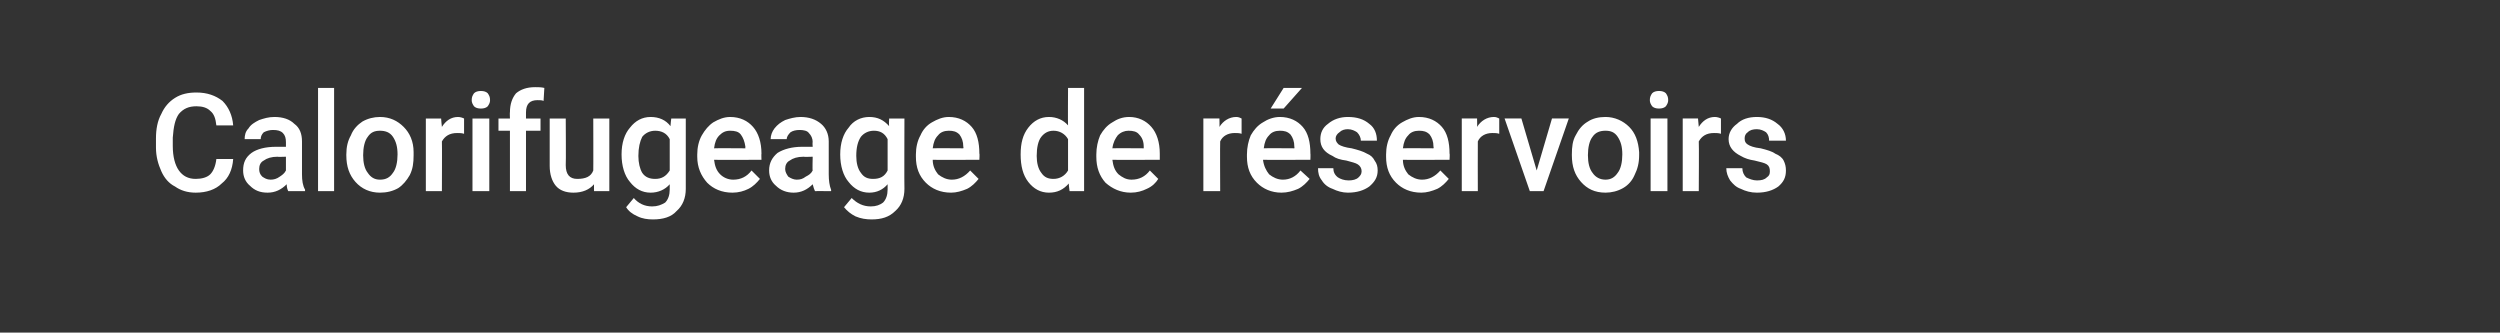 <?xml version="1.0" standalone="no"?><!DOCTYPE svg PUBLIC "-//W3C//DTD SVG 1.1//EN" "http://www.w3.org/Graphics/SVG/1.1/DTD/svg11.dtd"><svg xmlns="http://www.w3.org/2000/svg" version="1.1" width="327px" height="43.5px" viewBox="0 -1 327 43.5" style="top:-1px"><rect x="0" y="-1" width="327" height="43.5" fill="#333333" stroke="none"/><desc>Calorifugeage de r servoirs</desc><defs/><g id="Polygon134893"><path d="m30.5 19.8c-.1 1.4-.6 2.5-1.5 3.2c-.8.8-2 1.2-3.4 1.2c-1.1 0-2-.3-2.7-.8c-.8-.4-1.4-1.1-1.8-2c-.4-.9-.7-1.9-.7-3.1c0 0 0-1.2 0-1.2c0-1.2.2-2.3.7-3.2c.4-.9 1-1.6 1.8-2.1c.8-.5 1.7-.7 2.8-.7c1.4 0 2.5.4 3.4 1.1c.8.8 1.3 1.9 1.4 3.2c0 0-2.2 0-2.2 0c-.1-.9-.3-1.5-.8-1.9c-.4-.4-1-.6-1.8-.6c-1 0-1.7.3-2.3 1c-.5.7-.7 1.7-.8 3.1c0 0 0 1.1 0 1.1c0 1.4.3 2.5.8 3.2c.5.7 1.2 1.1 2.2 1.1c.8 0 1.5-.2 1.9-.6c.4-.4.7-1.1.8-2c0 0 2.2 0 2.2 0zm7.2 4.2c-.1-.2-.2-.5-.2-.9c-.7.7-1.5 1.1-2.5 1.1c-1 0-1.7-.3-2.3-.9c-.6-.5-.9-1.2-.9-2c0-1 .3-1.7 1.1-2.3c.7-.5 1.8-.8 3.2-.8c0 0 1.3 0 1.3 0c0 0 0-.62 0-.6c0-.5-.1-.9-.4-1.2c-.3-.3-.7-.4-1.3-.4c-.4 0-.8.1-1.2.3c-.3.3-.4.6-.4.9c0 0-2.1 0-2.1 0c0-.5.1-1 .5-1.4c.3-.5.8-.8 1.4-1.1c.6-.2 1.2-.4 2-.4c1.1 0 2 .3 2.6.9c.7.5 1 1.3 1 2.3c0 0 0 4.3 0 4.3c0 .8.1 1.5.4 2c-.01.04 0 .2 0 .2c0 0-2.18-.01-2.2 0zm-2.3-1.5c.4 0 .8-.1 1.2-.4c.3-.2.6-.4.8-.8c0 .03 0-1.8 0-1.8c0 0-1.15.04-1.1 0c-.8 0-1.4.2-1.8.5c-.4.2-.6.6-.6 1.1c0 .4.1.7.4 1c.3.2.6.4 1.1.4zm8.3 1.5l-2.1 0l0-13.5l2.1 0l0 13.5zm1.6-4.8c0-1 .2-1.8.6-2.5c.3-.8.9-1.4 1.5-1.8c.7-.4 1.5-.6 2.3-.6c1.3 0 2.3.5 3.1 1.3c.8.8 1.3 1.9 1.3 3.3c0 0 0 .4 0 .4c0 1-.1 1.8-.5 2.6c-.4.7-.9 1.3-1.5 1.7c-.7.4-1.5.6-2.4.6c-1.3 0-2.4-.5-3.2-1.4c-.8-.9-1.2-2-1.2-3.5c0 0 0-.1 0-.1zm2.2.1c0 1 .2 1.8.6 2.3c.4.6.9.9 1.6.9c.8 0 1.3-.3 1.7-.9c.4-.5.6-1.4.6-2.4c0-1-.2-1.7-.6-2.3c-.4-.6-1-.8-1.7-.8c-.7 0-1.2.2-1.6.8c-.4.5-.6 1.4-.6 2.4zm13.2-2.8c-.3-.1-.6-.1-.9-.1c-1 0-1.6.4-2 1.1c.03.01 0 6.5 0 6.5l-2.1 0l0-9.5l2 0c0 0 .08 1.08.1 1.1c.5-.8 1.2-1.3 2.1-1.3c.3 0 .6.1.8.2c0 0 0 2 0 2zm3.3 7.5l-2.2 0l0-9.5l2.2 0l0 9.5zm-2.3-11.9c0-.4.1-.6.3-.9c.2-.2.5-.3.9-.3c.4 0 .7.1.9.3c.2.3.3.5.3.9c0 .3-.1.5-.3.8c-.2.2-.5.3-.9.3c-.4 0-.7-.1-.9-.3c-.2-.3-.3-.5-.3-.8zm5 11.9l0-7.9l-1.5 0l0-1.6l1.5 0c0 0-.03-.85 0-.8c0-1.1.3-1.9.8-2.5c.6-.5 1.4-.8 2.5-.8c.4 0 .8 0 1.2.1c0 0-.1 1.7-.1 1.7c-.2-.1-.5-.1-.8-.1c-1 0-1.5.5-1.5 1.6c0-.02 0 .8 0 .8l1.9 0l0 1.6l-1.9 0l0 7.9l-2.1 0zm11-.9c-.6.7-1.5 1.1-2.7 1.1c-1 0-1.8-.3-2.3-.9c-.5-.6-.8-1.5-.8-2.6c.01-.05 0-6.2 0-6.2l2.1 0c0 0 .04 6.13 0 6.1c0 1.2.5 1.8 1.5 1.8c1.1 0 1.8-.3 2.1-1.1c.02.02 0-6.8 0-6.8l2.1 0l0 9.5l-2 0c0 0-.01-.94 0-.9zm3.6-3.9c0-1.5.4-2.7 1.1-3.5c.7-.9 1.6-1.4 2.7-1.4c1.1 0 2 .4 2.6 1.2c-.02-.03.1-1 .1-1l1.9 0c0 0-.01 9.2 0 9.2c0 1.2-.4 2.2-1.2 2.9c-.7.8-1.8 1.1-3.1 1.1c-.7 0-1.4-.1-2-.4c-.7-.3-1.2-.7-1.5-1.2c0 0 1-1.2 1-1.2c.6.7 1.4 1.1 2.4 1.1c.7 0 1.2-.2 1.7-.5c.4-.4.6-1 .6-1.7c0 0 0-.7 0-.7c-.6.7-1.5 1.1-2.5 1.1c-1.1 0-2-.5-2.7-1.4c-.7-.8-1.1-2.1-1.1-3.6zm2.2.2c0 .9.2 1.7.5 2.2c.4.6 1 .8 1.7.8c.8 0 1.4-.3 1.9-1.1c0 0 0-4.1 0-4.1c-.4-.8-1.1-1.1-1.9-1.1c-.7 0-1.3.3-1.7.8c-.3.6-.5 1.4-.5 2.5zm12.3 4.8c-1.4 0-2.5-.5-3.3-1.3c-.8-.9-1.3-2-1.3-3.4c0 0 0-.3 0-.3c0-.9.2-1.8.6-2.5c.4-.7.9-1.3 1.5-1.7c.7-.4 1.4-.7 2.2-.7c1.3 0 2.3.5 3 1.3c.7.8 1.1 2 1.1 3.5c-.03-.03 0 .8 0 .8c0 0-6.21.03-6.2 0c.1.8.3 1.4.8 1.9c.4.4 1 .7 1.7.7c1 0 1.8-.4 2.4-1.2c0 0 1.1 1.1 1.1 1.1c-.4.5-.9 1-1.5 1.3c-.6.3-1.3.5-2.1.5zm-.3-8.1c-.6 0-1 .2-1.4.6c-.4.4-.6.9-.7 1.7c.02-.03 4.1 0 4.1 0c0 0-.03-.19 0-.2c-.1-.7-.3-1.2-.6-1.6c-.3-.4-.8-.5-1.4-.5zm11.1 7.9c-.1-.2-.2-.5-.3-.9c-.7.7-1.5 1.1-2.5 1.1c-.9 0-1.7-.3-2.3-.9c-.6-.5-.9-1.2-.9-2c0-1 .4-1.7 1.1-2.3c.8-.5 1.9-.8 3.2-.8c.05 0 1.4 0 1.4 0c0 0-.05-.62 0-.6c0-.5-.2-.9-.5-1.2c-.2-.3-.7-.4-1.2-.4c-.5 0-.9.1-1.2.3c-.3.3-.5.6-.5.9c0 0-2.1 0-2.1 0c0-.5.2-1 .5-1.4c.4-.5.8-.8 1.4-1.1c.6-.2 1.3-.4 2-.4c1.1 0 2 .3 2.7.9c.6.5 1 1.3 1 2.3c0 0 0 4.3 0 4.3c0 .8.1 1.5.3 2c.04.04 0 .2 0 .2c0 0-2.13-.01-2.1 0zm-2.4-1.5c.5 0 .8-.1 1.2-.4c.4-.2.7-.4.9-.8c-.05.03 0-1.8 0-1.8c0 0-1.19.04-1.2 0c-.8 0-1.4.2-1.8.5c-.4.2-.6.6-.6 1.1c0 .4.2.7.4 1c.3.2.7.4 1.1.4zm5.7-3.3c0-1.5.4-2.7 1.1-3.5c.6-.9 1.6-1.4 2.7-1.4c1.1 0 1.9.4 2.6 1.2c-.05-.03 0-1 0-1l2 0c0 0-.03 9.2 0 9.2c0 1.2-.4 2.2-1.2 2.9c-.8.8-1.8 1.1-3.1 1.1c-.7 0-1.4-.1-2.1-.4c-.6-.3-1.1-.7-1.5-1.2c0 0 1-1.2 1-1.2c.7.7 1.5 1.1 2.5 1.1c.7 0 1.2-.2 1.6-.5c.4-.4.6-1 .6-1.7c0 0 0-.7 0-.7c-.6.7-1.4 1.1-2.4 1.1c-1.1 0-2-.5-2.7-1.4c-.7-.8-1.1-2.1-1.1-3.6zm2.1.2c0 .9.2 1.7.6 2.2c.4.6.9.8 1.6.8c.9 0 1.5-.3 1.9-1.1c0 0 0-4.1 0-4.1c-.4-.8-1-1.1-1.8-1.1c-.7 0-1.3.3-1.7.8c-.4.6-.6 1.4-.6 2.5zm12.4 4.8c-1.4 0-2.5-.5-3.3-1.3c-.9-.9-1.3-2-1.3-3.4c0 0 0-.3 0-.3c0-.9.2-1.8.6-2.5c.3-.7.8-1.3 1.5-1.7c.7-.4 1.4-.7 2.2-.7c1.3 0 2.3.5 3 1.3c.7.8 1 2 1 3.5c.05-.03 0 .8 0 .8c0 0-6.14.03-6.1 0c0 .8.3 1.4.7 1.9c.5.4 1.1.7 1.8.7c.9 0 1.7-.4 2.4-1.2c0 0 1.1 1.1 1.1 1.1c-.4.5-.9 1-1.5 1.3c-.7.3-1.4.5-2.1.5zm-.3-8.1c-.6 0-1.1.2-1.4.6c-.4.4-.6.9-.7 1.7c0-.03 4 0 4 0c0 0 .05-.19 0-.2c0-.7-.2-1.2-.5-1.6c-.4-.4-.8-.5-1.4-.5zm9.4 3.1c0-1.5.3-2.6 1-3.5c.7-.9 1.6-1.4 2.7-1.4c1 0 1.9.4 2.5 1.1c-.03-.01 0-4.9 0-4.9l2.1 0l0 13.5l-1.9 0c0 0-.13-.99-.1-1c-.7.8-1.5 1.2-2.6 1.2c-1.1 0-2-.5-2.7-1.4c-.7-.9-1-2.1-1-3.6zm2.1.2c0 .9.2 1.7.6 2.2c.4.6.9.8 1.6.8c.8 0 1.5-.4 1.9-1.1c0 0 0-4.1 0-4.1c-.4-.7-1.1-1.1-1.9-1.1c-.7 0-1.2.3-1.6.8c-.4.5-.6 1.4-.6 2.5zm12.3 4.8c-1.3 0-2.4-.5-3.3-1.3c-.8-.9-1.2-2-1.2-3.4c0 0 0-.3 0-.3c0-.9.2-1.8.5-2.5c.4-.7.9-1.3 1.6-1.7c.6-.4 1.3-.7 2.2-.7c1.2 0 2.2.5 2.9 1.3c.7.8 1.1 2 1.1 3.5c0-.03 0 .8 0 .8c0 0-6.19.03-6.2 0c.1.8.3 1.4.8 1.9c.5.4 1 .7 1.7.7c1 0 1.8-.4 2.4-1.2c0 0 1.1 1.1 1.1 1.1c-.3.5-.8 1-1.5 1.3c-.6.3-1.3.5-2.1.5zm-.3-8.1c-.5 0-1 .2-1.4.6c-.3.4-.6.9-.7 1.7c.05-.03 4.1 0 4.1 0c0 0 0-.19 0-.2c0-.7-.2-1.2-.6-1.6c-.3-.4-.8-.5-1.4-.5zm14.8.4c-.3-.1-.6-.1-.9-.1c-.9 0-1.6.4-1.9 1.1c-.03.01 0 6.5 0 6.5l-2.2 0l0-9.5l2.1 0c0 0 .03 1.08 0 1.1c.5-.8 1.3-1.3 2.2-1.3c.3 0 .5.1.7.2c0 0 0 2 0 2zm5.2 7.7c-1.3 0-2.4-.5-3.2-1.3c-.9-.9-1.3-2-1.3-3.4c0 0 0-.3 0-.3c0-.9.2-1.8.5-2.5c.4-.7.9-1.3 1.6-1.7c.6-.4 1.4-.7 2.2-.7c1.3 0 2.3.5 3 1.3c.7.8 1 2 1 3.5c.03-.03 0 .8 0 .8c0 0-6.16.03-6.2 0c.1.8.4 1.4.8 1.9c.5.4 1.1.7 1.8.7c.9 0 1.7-.4 2.3-1.2c0 0 1.2 1.1 1.2 1.1c-.4.5-.9 1-1.5 1.3c-.7.3-1.4.5-2.2.5zm-.2-8.1c-.6 0-1.1.2-1.4.6c-.4.4-.6.9-.7 1.7c-.02-.03 4 0 4 0c0 0 .03-.19 0-.2c0-.7-.2-1.2-.5-1.6c-.4-.4-.8-.5-1.4-.5zm.5-5.6l2.4 0l-2.4 2.7l-1.7 0l1.7-2.7zm10.2 10.9c0-.4-.2-.7-.5-.9c-.3-.2-.8-.3-1.5-.5c-.8-.1-1.4-.3-1.8-.6c-1.1-.5-1.6-1.2-1.6-2.2c0-.8.3-1.5 1-2c.7-.6 1.6-.9 2.6-.9c1.2 0 2.1.3 2.8.9c.7.5 1 1.3 1 2.2c0 0-2.1 0-2.1 0c0-.4-.2-.8-.5-1.1c-.3-.2-.7-.4-1.2-.4c-.4 0-.8.1-1.1.4c-.3.2-.5.5-.5.8c0 .4.2.6.4.8c.3.2.9.4 1.7.5c.8.2 1.5.4 2 .7c.5.2.8.5 1 .9c.3.4.4.8.4 1.3c0 .9-.4 1.5-1.1 2.1c-.7.5-1.6.8-2.8.8c-.7 0-1.4-.2-2-.5c-.6-.2-1.1-.6-1.4-1.1c-.4-.5-.5-1-.5-1.6c0 0 2 0 2 0c0 .5.2.9.6 1.2c.3.2.8.4 1.4.4c.5 0 1-.1 1.3-.4c.2-.2.4-.4.4-.8zm7.8 2.8c-1.4 0-2.5-.5-3.3-1.3c-.9-.9-1.3-2-1.3-3.4c0 0 0-.3 0-.3c0-.9.2-1.8.6-2.5c.3-.7.8-1.3 1.5-1.7c.7-.4 1.4-.7 2.2-.7c1.3 0 2.3.5 3 1.3c.7.8 1 2 1 3.5c.05-.03 0 .8 0 .8c0 0-6.14.03-6.1 0c0 .8.3 1.4.7 1.9c.5.4 1.1.7 1.8.7c.9 0 1.7-.4 2.4-1.2c0 0 1.1 1.1 1.1 1.1c-.4.5-.9 1-1.5 1.3c-.7.3-1.4.5-2.1.5zm-.3-8.1c-.6 0-1.1.2-1.4.6c-.4.4-.6.9-.7 1.7c0-.03 4 0 4 0c0 0 .05-.19 0-.2c0-.7-.2-1.2-.5-1.6c-.4-.4-.8-.5-1.4-.5zm10.5.4c-.3-.1-.6-.1-.9-.1c-.9 0-1.6.4-1.9 1.1c-.02.01 0 6.5 0 6.5l-2.1 0l0-9.5l2 0c0 0 .03 1.08 0 1.1c.5-.8 1.3-1.3 2.2-1.3c.3 0 .5.1.7.2c0 0 0 2 0 2zm4.9 4.8l2-6.8l2.2 0l-3.3 9.5l-1.8 0l-3.3-9.5l2.2 0l2 6.8zm4.6-2.1c0-1 .1-1.8.5-2.5c.4-.8.9-1.4 1.6-1.8c.6-.4 1.4-.6 2.3-.6c1.2 0 2.3.5 3.1 1.3c.8.8 1.2 1.9 1.3 3.3c0 0 0 .4 0 .4c0 1-.2 1.8-.6 2.6c-.3.7-.8 1.3-1.5 1.7c-.7.4-1.5.6-2.3.6c-1.4 0-2.4-.5-3.2-1.4c-.8-.9-1.2-2-1.2-3.5c0 0 0-.1 0-.1zm2.1.1c0 1 .2 1.8.6 2.3c.4.6 1 .9 1.7.9c.7 0 1.2-.3 1.6-.9c.4-.5.6-1.4.6-2.4c0-1-.2-1.7-.6-2.3c-.4-.6-.9-.8-1.6-.8c-.7 0-1.3.2-1.7.8c-.4.5-.6 1.4-.6 2.4zm10.4 4.7l-2.2 0l0-9.5l2.2 0l0 9.5zm-2.3-11.9c0-.4.1-.6.3-.9c.2-.2.5-.3.9-.3c.4 0 .7.1.9.3c.2.3.3.5.3.9c0 .3-.1.5-.3.8c-.2.2-.5.3-.9.3c-.4 0-.7-.1-.9-.3c-.2-.3-.3-.5-.3-.8zm9.3 4.4c-.3-.1-.6-.1-.9-.1c-1 0-1.6.4-2 1.1c.04.01 0 6.5 0 6.5l-2.1 0l0-9.5l2 0c0 0 .1 1.08.1 1.1c.5-.8 1.2-1.3 2.1-1.3c.3 0 .6.1.8.2c0 0 0 2 0 2zm6.4 4.9c0-.4-.1-.7-.4-.9c-.3-.2-.8-.3-1.6-.5c-.7-.1-1.3-.3-1.8-.6c-1-.5-1.6-1.2-1.6-2.2c0-.8.4-1.5 1.1-2c.6-.6 1.5-.9 2.6-.9c1.1 0 2 .3 2.7.9c.7.5 1.1 1.3 1.1 2.2c0 0-2.2 0-2.2 0c0-.4-.1-.8-.4-1.1c-.3-.2-.7-.4-1.2-.4c-.5 0-.9.1-1.2.4c-.3.2-.4.5-.4.8c0 .4.1.6.4.8c.3.2.8.4 1.7.5c.8.2 1.5.4 1.9.7c.5.2.9.5 1.1.9c.2.4.3.8.3 1.3c0 .9-.3 1.5-1 2.1c-.7.5-1.6.8-2.8.8c-.8 0-1.5-.2-2.1-.5c-.6-.2-1-.6-1.4-1.1c-.3-.5-.5-1-.5-1.6c0 0 2.1 0 2.1 0c0 .5.2.9.5 1.2c.4.2.9.4 1.4.4c.6 0 1-.1 1.3-.4c.3-.2.4-.4.4-.8z" stroke="none" fill="#fff"/></g></svg>